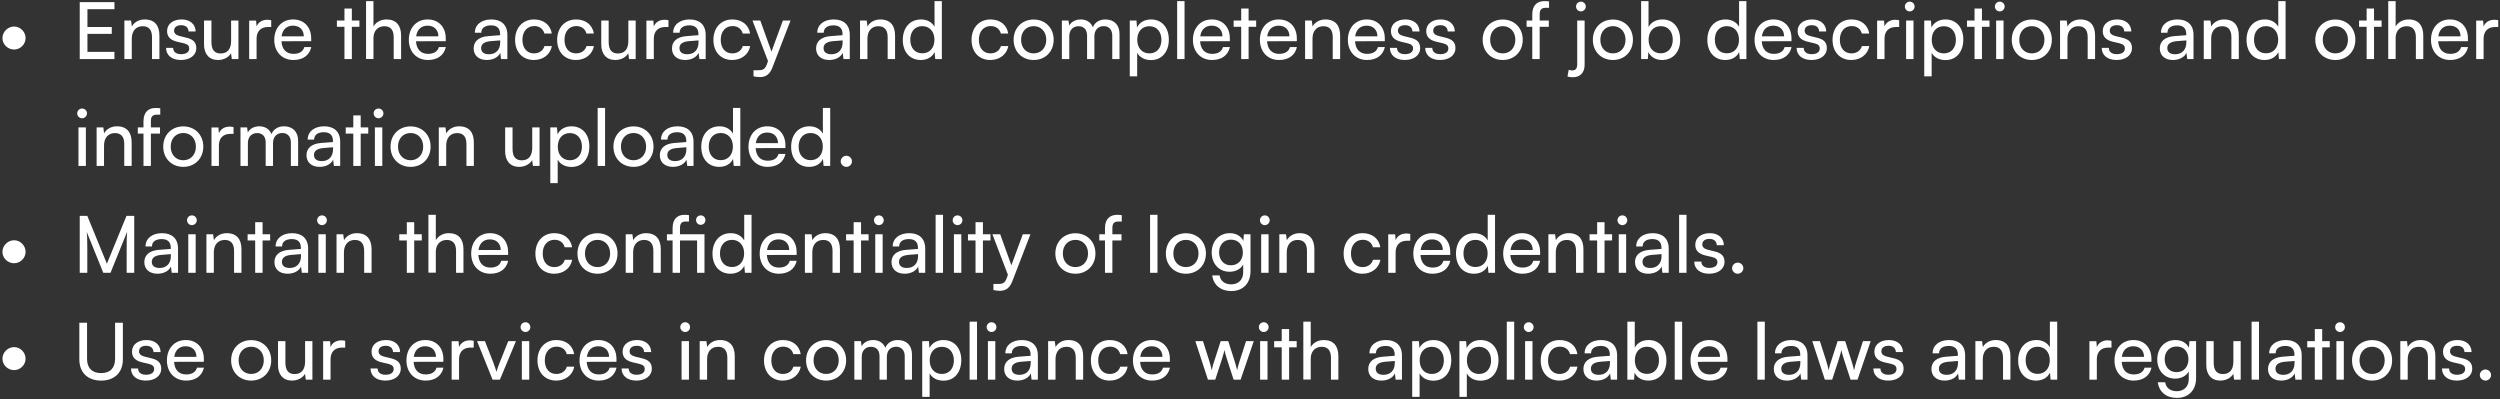 <svg width="889" height="142" viewBox="0 0 889 142" fill="none" xmlns="http://www.w3.org/2000/svg">
<rect x="0" y="0" width="889" height="142" fill="#333333" stroke="none"/>
<path d="M5.01 17.612C2.77 17.612 0.866 15.764 0.866 13.552C0.866 11.34 2.77 9.436 5.01 9.436C7.25 9.436 9.098 11.34 9.098 13.552C9.098 15.764 7.222 17.612 5.01 17.612ZM40.7 21H28.352V0.756H40.7V3.276H31.096V9.604H39.748V12.04H31.096V18.452H40.7V21ZM46.86 21H44.228V7.308H46.608L46.888 9.408C47.756 7.84 49.492 6.916 51.424 6.916C55.036 6.916 56.688 9.128 56.688 12.628V21H54.056V13.216C54.056 10.444 52.768 9.324 50.752 9.324C48.288 9.324 46.86 11.088 46.86 13.748V21ZM59.05 17.024H61.57C61.57 18.424 62.634 19.264 64.37 19.264C66.218 19.264 67.282 18.508 67.282 17.248C67.282 16.324 66.834 15.764 65.406 15.4L62.998 14.84C60.562 14.252 59.414 13.048 59.414 11.032C59.414 8.512 61.542 6.916 64.566 6.916C67.562 6.916 69.522 8.596 69.578 11.2H67.058C67.002 9.828 66.078 8.96 64.482 8.96C62.83 8.96 61.906 9.688 61.906 10.948C61.906 11.872 62.578 12.488 63.922 12.824L66.33 13.412C68.654 13.972 69.802 15.036 69.802 17.08C69.802 19.684 67.562 21.336 64.314 21.336C61.094 21.336 59.05 19.628 59.05 17.024ZM82.184 7.308H84.788V21H82.436L82.156 18.928C81.372 20.356 79.552 21.336 77.536 21.336C74.344 21.336 72.552 19.18 72.552 15.82V7.308H75.184V14.952C75.184 17.892 76.444 19.012 78.46 19.012C80.868 19.012 82.184 17.472 82.184 14.532V7.308ZM96.447 7.196V9.604H95.271C92.779 9.604 91.239 11.116 91.239 13.748V21H88.607V7.336H91.071L91.239 9.408C91.799 7.98 93.171 7.028 95.047 7.028C95.523 7.028 95.915 7.084 96.447 7.196ZM104.332 21.336C100.3 21.336 97.528 18.424 97.528 14.168C97.528 9.884 100.244 6.916 104.22 6.916C108.112 6.916 110.66 9.604 110.66 13.664V14.644L100.076 14.672C100.272 17.556 101.784 19.152 104.388 19.152C106.432 19.152 107.776 18.312 108.224 16.744H110.688C110.016 19.684 107.72 21.336 104.332 21.336ZM104.22 9.128C101.924 9.128 100.468 10.5 100.132 12.908H108.028C108.028 10.64 106.544 9.128 104.22 9.128ZM125.12 21H122.488V9.52H119.8V7.308H122.488V3.024H125.12V7.308H127.808V9.52H125.12V21ZM132.802 20.972H130.17V0.392H132.802V9.408C133.67 7.924 135.322 6.916 137.45 6.916C140.95 6.916 142.63 9.128 142.63 12.628V21H139.998V13.216C139.998 10.444 138.682 9.324 136.722 9.324C134.174 9.324 132.802 11.172 132.802 13.524V20.972ZM152.183 21.336C148.151 21.336 145.379 18.424 145.379 14.168C145.379 9.884 148.095 6.916 152.071 6.916C155.963 6.916 158.511 9.604 158.511 13.664V14.644L147.927 14.672C148.123 17.556 149.635 19.152 152.239 19.152C154.283 19.152 155.627 18.312 156.075 16.744H158.539C157.867 19.684 155.571 21.336 152.183 21.336ZM152.071 9.128C149.775 9.128 148.319 10.5 147.983 12.908H155.879C155.879 10.64 154.395 9.128 152.071 9.128ZM173.111 21.336C170.171 21.336 168.435 19.684 168.435 17.192C168.435 14.672 170.311 13.104 173.531 12.852L177.843 12.516V12.124C177.843 9.828 176.471 9.016 174.623 9.016C172.411 9.016 171.151 9.996 171.151 11.648H168.855C168.855 8.792 171.207 6.916 174.735 6.916C178.123 6.916 180.419 8.708 180.419 12.404V21H178.179L177.899 18.788C177.199 20.356 175.323 21.336 173.111 21.336ZM173.867 19.292C176.359 19.292 177.871 17.668 177.871 15.092V14.364L174.371 14.644C172.047 14.868 171.095 15.764 171.095 17.108C171.095 18.564 172.159 19.292 173.867 19.292ZM183.168 14.168C183.168 9.884 185.884 6.916 189.888 6.916C193.332 6.916 195.74 8.876 196.216 11.928H193.584C193.136 10.192 191.736 9.268 189.972 9.268C187.48 9.268 185.772 11.172 185.772 14.14C185.772 17.08 187.368 18.984 189.86 18.984C191.736 18.984 193.136 18.004 193.612 16.38H196.244C195.712 19.348 193.164 21.336 189.86 21.336C185.828 21.336 183.168 18.48 183.168 14.168ZM198.125 14.168C198.125 9.884 200.841 6.916 204.845 6.916C208.289 6.916 210.697 8.876 211.173 11.928H208.541C208.093 10.192 206.693 9.268 204.929 9.268C202.437 9.268 200.729 11.172 200.729 14.14C200.729 17.08 202.325 18.984 204.817 18.984C206.693 18.984 208.093 18.004 208.569 16.38H211.201C210.669 19.348 208.121 21.336 204.817 21.336C200.785 21.336 198.125 18.48 198.125 14.168ZM223.442 7.308H226.046V21H223.694L223.414 18.928C222.63 20.356 220.81 21.336 218.794 21.336C215.602 21.336 213.81 19.18 213.81 15.82V7.308H216.442V14.952C216.442 17.892 217.702 19.012 219.718 19.012C222.126 19.012 223.442 17.472 223.442 14.532V7.308ZM237.705 7.196V9.604H236.529C234.037 9.604 232.497 11.116 232.497 13.748V21H229.865V7.336H232.329L232.497 9.408C233.057 7.98 234.429 7.028 236.305 7.028C236.781 7.028 237.173 7.084 237.705 7.196ZM243.631 21.336C240.691 21.336 238.955 19.684 238.955 17.192C238.955 14.672 240.831 13.104 244.051 12.852L248.363 12.516V12.124C248.363 9.828 246.991 9.016 245.143 9.016C242.931 9.016 241.671 9.996 241.671 11.648H239.375C239.375 8.792 241.727 6.916 245.255 6.916C248.643 6.916 250.939 8.708 250.939 12.404V21H248.699L248.419 18.788C247.719 20.356 245.843 21.336 243.631 21.336ZM244.387 19.292C246.879 19.292 248.391 17.668 248.391 15.092V14.364L244.891 14.644C242.567 14.868 241.615 15.764 241.615 17.108C241.615 18.564 242.679 19.292 244.387 19.292ZM253.688 14.168C253.688 9.884 256.404 6.916 260.408 6.916C263.852 6.916 266.26 8.876 266.736 11.928H264.104C263.656 10.192 262.256 9.268 260.492 9.268C258 9.268 256.292 11.172 256.292 14.14C256.292 17.08 257.888 18.984 260.38 18.984C262.256 18.984 263.656 18.004 264.132 16.38H266.764C266.232 19.348 263.684 21.336 260.38 21.336C256.348 21.336 253.688 18.48 253.688 14.168ZM267.951 27.132V24.976H269.715C270.975 24.976 271.983 24.78 272.627 23.044L273.103 21.728L267.587 7.308H270.359L274.335 18.34L278.395 7.308H281.111L274.643 24.08C273.719 26.432 272.347 27.412 270.247 27.412C269.379 27.412 268.651 27.3 267.951 27.132ZM294.873 21.336C291.933 21.336 290.197 19.684 290.197 17.192C290.197 14.672 292.073 13.104 295.293 12.852L299.605 12.516V12.124C299.605 9.828 298.233 9.016 296.385 9.016C294.173 9.016 292.913 9.996 292.913 11.648H290.617C290.617 8.792 292.969 6.916 296.497 6.916C299.885 6.916 302.181 8.708 302.181 12.404V21H299.941L299.661 18.788C298.961 20.356 297.085 21.336 294.873 21.336ZM295.629 19.292C298.121 19.292 299.633 17.668 299.633 15.092V14.364L296.133 14.644C293.809 14.868 292.857 15.764 292.857 17.108C292.857 18.564 293.921 19.292 295.629 19.292ZM308.458 21H305.826V7.308H308.206L308.486 9.408C309.354 7.84 311.09 6.916 313.022 6.916C316.634 6.916 318.286 9.128 318.286 12.628V21H315.654V13.216C315.654 10.444 314.366 9.324 312.35 9.324C309.886 9.324 308.458 11.088 308.458 13.748V21ZM327.419 21.336C323.443 21.336 321.035 18.368 321.035 14.196C321.035 9.996 323.471 6.916 327.531 6.916C329.631 6.916 331.395 7.84 332.319 9.52V0.392H334.923V21H332.571L332.347 18.508C331.451 20.384 329.603 21.336 327.419 21.336ZM327.951 18.956C330.639 18.956 332.291 16.968 332.291 14.112C332.291 11.312 330.639 9.296 327.951 9.296C325.263 9.296 323.695 11.312 323.695 14.112C323.695 16.94 325.263 18.956 327.951 18.956ZM345.481 14.168C345.481 9.884 348.197 6.916 352.201 6.916C355.645 6.916 358.053 8.876 358.529 11.928H355.897C355.449 10.192 354.049 9.268 352.285 9.268C349.793 9.268 348.085 11.172 348.085 14.14C348.085 17.08 349.681 18.984 352.173 18.984C354.049 18.984 355.449 18.004 355.925 16.38H358.557C358.025 19.348 355.477 21.336 352.173 21.336C348.141 21.336 345.481 18.48 345.481 14.168ZM360.438 14.14C360.438 9.912 363.462 6.944 367.578 6.944C371.666 6.944 374.69 9.912 374.69 14.14C374.69 18.368 371.666 21.336 367.578 21.336C363.462 21.336 360.438 18.368 360.438 14.14ZM363.098 14.14C363.098 16.996 364.918 18.984 367.578 18.984C370.21 18.984 372.058 16.996 372.058 14.14C372.058 11.284 370.21 9.296 367.578 9.296C364.918 9.296 363.098 11.284 363.098 14.14ZM380.235 21H377.603V7.308H379.955L380.207 9.1C380.907 7.812 382.363 6.916 384.295 6.916C386.423 6.916 387.935 7.98 388.635 9.688C389.279 7.98 390.931 6.916 393.059 6.916C396.195 6.916 398.099 8.876 398.099 12.04V21H395.523V12.684C395.523 10.528 394.319 9.296 392.471 9.296C390.483 9.296 389.167 10.696 389.167 12.88V21H386.563V12.656C386.563 10.5 385.387 9.324 383.539 9.324C381.551 9.324 380.235 10.696 380.235 12.88V21ZM401.748 27.132V7.308H404.128L404.324 9.772C405.248 7.896 407.096 6.916 409.28 6.916C413.2 6.916 415.636 9.856 415.636 14.056C415.636 18.228 413.34 21.364 409.28 21.364C407.096 21.364 405.276 20.44 404.38 18.76V27.132H401.748ZM404.408 14.168C404.408 16.968 406.032 18.984 408.72 18.984C411.408 18.984 413.004 16.968 413.004 14.168C413.004 11.34 411.408 9.324 408.72 9.324C406.032 9.324 404.408 11.312 404.408 14.168ZM421.225 21H418.593V0.392H421.225V21ZM431.007 21.336C426.975 21.336 424.203 18.424 424.203 14.168C424.203 9.884 426.919 6.916 430.895 6.916C434.787 6.916 437.335 9.604 437.335 13.664V14.644L426.751 14.672C426.947 17.556 428.459 19.152 431.063 19.152C433.107 19.152 434.451 18.312 434.899 16.744H437.363C436.691 19.684 434.395 21.336 431.007 21.336ZM430.895 9.128C428.599 9.128 427.143 10.5 426.807 12.908H434.703C434.703 10.64 433.219 9.128 430.895 9.128ZM444.002 21H441.37V9.52H438.682V7.308H441.37V3.024H444.002V7.308H446.69V9.52H444.002V21ZM454.824 21.336C450.792 21.336 448.02 18.424 448.02 14.168C448.02 9.884 450.736 6.916 454.712 6.916C458.604 6.916 461.152 9.604 461.152 13.664V14.644L450.568 14.672C450.764 17.556 452.276 19.152 454.88 19.152C456.924 19.152 458.268 18.312 458.716 16.744H461.18C460.508 19.684 458.212 21.336 454.824 21.336ZM454.712 9.128C452.416 9.128 450.96 10.5 450.624 12.908H458.52C458.52 10.64 457.036 9.128 454.712 9.128ZM466.724 21H464.092V7.308H466.472L466.752 9.408C467.62 7.84 469.356 6.916 471.288 6.916C474.9 6.916 476.552 9.128 476.552 12.628V21H473.92V13.216C473.92 10.444 472.632 9.324 470.616 9.324C468.152 9.324 466.724 11.088 466.724 13.748V21ZM486.105 21.336C482.073 21.336 479.301 18.424 479.301 14.168C479.301 9.884 482.017 6.916 485.993 6.916C489.885 6.916 492.433 9.604 492.433 13.664V14.644L481.849 14.672C482.045 17.556 483.557 19.152 486.161 19.152C488.205 19.152 489.549 18.312 489.997 16.744H492.461C491.789 19.684 489.493 21.336 486.105 21.336ZM485.993 9.128C483.697 9.128 482.241 10.5 481.905 12.908H489.801C489.801 10.64 488.317 9.128 485.993 9.128ZM494.253 17.024H496.773C496.773 18.424 497.837 19.264 499.573 19.264C501.421 19.264 502.485 18.508 502.485 17.248C502.485 16.324 502.037 15.764 500.609 15.4L498.201 14.84C495.765 14.252 494.617 13.048 494.617 11.032C494.617 8.512 496.745 6.916 499.769 6.916C502.765 6.916 504.725 8.596 504.781 11.2H502.261C502.205 9.828 501.281 8.96 499.685 8.96C498.033 8.96 497.109 9.688 497.109 10.948C497.109 11.872 497.781 12.488 499.125 12.824L501.533 13.412C503.857 13.972 505.005 15.036 505.005 17.08C505.005 19.684 502.765 21.336 499.517 21.336C496.297 21.336 494.253 19.628 494.253 17.024ZM506.804 17.024H509.324C509.324 18.424 510.388 19.264 512.124 19.264C513.972 19.264 515.036 18.508 515.036 17.248C515.036 16.324 514.588 15.764 513.16 15.4L510.752 14.84C508.316 14.252 507.168 13.048 507.168 11.032C507.168 8.512 509.296 6.916 512.32 6.916C515.316 6.916 517.276 8.596 517.332 11.2H514.812C514.756 9.828 513.832 8.96 512.236 8.96C510.584 8.96 509.66 9.688 509.66 10.948C509.66 11.872 510.332 12.488 511.676 12.824L514.084 13.412C516.408 13.972 517.556 15.036 517.556 17.08C517.556 19.684 515.316 21.336 512.068 21.336C508.848 21.336 506.804 19.628 506.804 17.024ZM527.235 14.14C527.235 9.912 530.259 6.944 534.375 6.944C538.463 6.944 541.487 9.912 541.487 14.14C541.487 18.368 538.463 21.336 534.375 21.336C530.259 21.336 527.235 18.368 527.235 14.14ZM529.895 14.14C529.895 16.996 531.715 18.984 534.375 18.984C537.007 18.984 538.855 16.996 538.855 14.14C538.855 11.284 537.007 9.296 534.375 9.296C531.715 9.296 529.895 11.284 529.895 14.14ZM542.862 7.308H544.878V5.124C544.878 1.764 546.726 0.392 549.218 0.392C549.722 0.392 550.31 0.42 550.842 0.504V2.772H549.666C547.958 2.772 547.51 3.64 547.51 5.124V7.308H550.758V9.52H547.51V21H544.878V9.52H542.862V7.308ZM562.177 4.06C561.197 4.06 560.441 3.276 560.441 2.324C560.441 1.344 561.197 0.588 562.177 0.588C563.101 0.588 563.913 1.344 563.913 2.324C563.913 3.276 563.101 4.06 562.177 4.06ZM557.389 27.216L557.837 24.836C558.369 24.976 558.677 25.032 559.097 25.032C560.357 25.032 560.861 24.304 560.861 22.764V7.308H563.493V23.016C563.493 25.76 561.981 27.468 559.321 27.468C558.621 27.468 558.173 27.44 557.389 27.216ZM566.418 14.14C566.418 9.912 569.442 6.944 573.558 6.944C577.646 6.944 580.67 9.912 580.67 14.14C580.67 18.368 577.646 21.336 573.558 21.336C569.442 21.336 566.418 18.368 566.418 14.14ZM569.078 14.14C569.078 16.996 570.898 18.984 573.558 18.984C576.19 18.984 578.038 16.996 578.038 14.14C578.038 11.284 576.19 9.296 573.558 9.296C570.898 9.296 569.078 11.284 569.078 14.14ZM585.964 21H583.584V0.392H586.216V9.66C587.112 7.868 588.96 6.916 591.2 6.916C595.12 6.916 597.472 9.996 597.472 14.224C597.472 18.368 595.008 21.336 591.032 21.336C588.876 21.336 587.056 20.384 586.16 18.508L585.964 21ZM586.244 14.112C586.244 16.968 587.868 18.956 590.556 18.956C593.244 18.956 594.84 16.94 594.84 14.112C594.84 11.312 593.244 9.296 590.556 9.296C587.868 9.296 586.244 11.312 586.244 14.112ZM613.517 21.336C609.541 21.336 607.133 18.368 607.133 14.196C607.133 9.996 609.569 6.916 613.629 6.916C615.729 6.916 617.493 7.84 618.417 9.52V0.392H621.021V21H618.669L618.445 18.508C617.549 20.384 615.701 21.336 613.517 21.336ZM614.049 18.956C616.737 18.956 618.389 16.968 618.389 14.112C618.389 11.312 616.737 9.296 614.049 9.296C611.361 9.296 609.793 11.312 609.793 14.112C609.793 16.94 611.361 18.956 614.049 18.956ZM630.726 21.336C626.694 21.336 623.922 18.424 623.922 14.168C623.922 9.884 626.638 6.916 630.614 6.916C634.506 6.916 637.054 9.604 637.054 13.664V14.644L626.47 14.672C626.666 17.556 628.178 19.152 630.782 19.152C632.826 19.152 634.17 18.312 634.618 16.744H637.082C636.41 19.684 634.114 21.336 630.726 21.336ZM630.614 9.128C628.318 9.128 626.862 10.5 626.526 12.908H634.422C634.422 10.64 632.938 9.128 630.614 9.128ZM638.874 17.024H641.394C641.394 18.424 642.458 19.264 644.194 19.264C646.042 19.264 647.106 18.508 647.106 17.248C647.106 16.324 646.658 15.764 645.23 15.4L642.822 14.84C640.386 14.252 639.238 13.048 639.238 11.032C639.238 8.512 641.366 6.916 644.39 6.916C647.386 6.916 649.346 8.596 649.402 11.2H646.882C646.826 9.828 645.902 8.96 644.306 8.96C642.654 8.96 641.73 9.688 641.73 10.948C641.73 11.872 642.402 12.488 643.746 12.824L646.154 13.412C648.478 13.972 649.626 15.036 649.626 17.08C649.626 19.684 647.386 21.336 644.138 21.336C640.918 21.336 638.874 19.628 638.874 17.024ZM651.649 14.168C651.649 9.884 654.365 6.916 658.369 6.916C661.813 6.916 664.221 8.876 664.697 11.928H662.065C661.617 10.192 660.217 9.268 658.453 9.268C655.961 9.268 654.253 11.172 654.253 14.14C654.253 17.08 655.849 18.984 658.341 18.984C660.217 18.984 661.617 18.004 662.093 16.38H664.725C664.193 19.348 661.645 21.336 658.341 21.336C654.309 21.336 651.649 18.48 651.649 14.168ZM675.342 7.196V9.604H674.166C671.674 9.604 670.134 11.116 670.134 13.748V21H667.502V7.336H669.966L670.134 9.408C670.694 7.98 672.066 7.028 673.942 7.028C674.418 7.028 674.81 7.084 675.342 7.196ZM679.098 4.06C678.146 4.06 677.362 3.276 677.362 2.324C677.362 1.344 678.146 0.588 679.098 0.588C680.05 0.588 680.834 1.344 680.834 2.324C680.834 3.276 680.05 4.06 679.098 4.06ZM677.81 21V7.308H680.442V21H677.81ZM684.263 27.132V7.308H686.643L686.839 9.772C687.763 7.896 689.611 6.916 691.795 6.916C695.715 6.916 698.151 9.856 698.151 14.056C698.151 18.228 695.855 21.364 691.795 21.364C689.611 21.364 687.791 20.44 686.895 18.76V27.132H684.263ZM686.923 14.168C686.923 16.968 688.547 18.984 691.235 18.984C693.923 18.984 695.519 16.968 695.519 14.168C695.519 11.34 693.923 9.324 691.235 9.324C688.547 9.324 686.923 11.312 686.923 14.168ZM704.78 21H702.148V9.52H699.46V7.308H702.148V3.024H704.78V7.308H707.468V9.52H704.78V21ZM711.118 4.06C710.166 4.06 709.382 3.276 709.382 2.324C709.382 1.344 710.166 0.588 711.118 0.588C712.07 0.588 712.854 1.344 712.854 2.324C712.854 3.276 712.07 4.06 711.118 4.06ZM709.83 21V7.308H712.462V21H709.83ZM715.387 14.14C715.387 9.912 718.411 6.944 722.527 6.944C726.615 6.944 729.639 9.912 729.639 14.14C729.639 18.368 726.615 21.336 722.527 21.336C718.411 21.336 715.387 18.368 715.387 14.14ZM718.047 14.14C718.047 16.996 719.867 18.984 722.527 18.984C725.159 18.984 727.007 16.996 727.007 14.14C727.007 11.284 725.159 9.296 722.527 9.296C719.867 9.296 718.047 11.284 718.047 14.14ZM735.184 21H732.552V7.308H734.932L735.212 9.408C736.08 7.84 737.816 6.916 739.748 6.916C743.36 6.916 745.012 9.128 745.012 12.628V21H742.38V13.216C742.38 10.444 741.092 9.324 739.076 9.324C736.612 9.324 735.184 11.088 735.184 13.748V21ZM747.374 17.024H749.894C749.894 18.424 750.958 19.264 752.694 19.264C754.542 19.264 755.606 18.508 755.606 17.248C755.606 16.324 755.158 15.764 753.73 15.4L751.322 14.84C748.886 14.252 747.738 13.048 747.738 11.032C747.738 8.512 749.866 6.916 752.89 6.916C755.886 6.916 757.846 8.596 757.902 11.2H755.382C755.326 9.828 754.402 8.96 752.806 8.96C751.154 8.96 750.23 9.688 750.23 10.948C750.23 11.872 750.902 12.488 752.246 12.824L754.654 13.412C756.978 13.972 758.126 15.036 758.126 17.08C758.126 19.684 755.886 21.336 752.638 21.336C749.418 21.336 747.374 19.628 747.374 17.024ZM772.705 21.336C769.765 21.336 768.029 19.684 768.029 17.192C768.029 14.672 769.905 13.104 773.125 12.852L777.437 12.516V12.124C777.437 9.828 776.065 9.016 774.217 9.016C772.005 9.016 770.745 9.996 770.745 11.648H768.449C768.449 8.792 770.801 6.916 774.329 6.916C777.717 6.916 780.013 8.708 780.013 12.404V21H777.773L777.493 18.788C776.793 20.356 774.917 21.336 772.705 21.336ZM773.461 19.292C775.953 19.292 777.465 17.668 777.465 15.092V14.364L773.965 14.644C771.641 14.868 770.689 15.764 770.689 17.108C770.689 18.564 771.753 19.292 773.461 19.292ZM786.29 21H783.658V7.308H786.038L786.318 9.408C787.186 7.84 788.922 6.916 790.854 6.916C794.466 6.916 796.118 9.128 796.118 12.628V21H793.486V13.216C793.486 10.444 792.198 9.324 790.182 9.324C787.718 9.324 786.29 11.088 786.29 13.748V21ZM805.251 21.336C801.275 21.336 798.867 18.368 798.867 14.196C798.867 9.996 801.303 6.916 805.363 6.916C807.463 6.916 809.227 7.84 810.151 9.52V0.392H812.755V21H810.403L810.179 18.508C809.283 20.384 807.435 21.336 805.251 21.336ZM805.783 18.956C808.471 18.956 810.123 16.968 810.123 14.112C810.123 11.312 808.471 9.296 805.783 9.296C803.095 9.296 801.527 11.312 801.527 14.112C801.527 16.94 803.095 18.956 805.783 18.956ZM823.313 14.14C823.313 9.912 826.337 6.944 830.453 6.944C834.541 6.944 837.565 9.912 837.565 14.14C837.565 18.368 834.541 21.336 830.453 21.336C826.337 21.336 823.313 18.368 823.313 14.14ZM825.973 14.14C825.973 16.996 827.793 18.984 830.453 18.984C833.085 18.984 834.933 16.996 834.933 14.14C834.933 11.284 833.085 9.296 830.453 9.296C827.793 9.296 825.973 11.284 825.973 14.14ZM844.206 21H841.574V9.52H838.886V7.308H841.574V3.024H844.206V7.308H846.894V9.52H844.206V21ZM851.888 20.972H849.256V0.392H851.888V9.408C852.756 7.924 854.408 6.916 856.536 6.916C860.036 6.916 861.716 9.128 861.716 12.628V21H859.084V13.216C859.084 10.444 857.768 9.324 855.808 9.324C853.26 9.324 851.888 11.172 851.888 13.524V20.972ZM871.269 21.336C867.237 21.336 864.465 18.424 864.465 14.168C864.465 9.884 867.181 6.916 871.157 6.916C875.049 6.916 877.597 9.604 877.597 13.664V14.644L867.013 14.672C867.209 17.556 868.721 19.152 871.325 19.152C873.369 19.152 874.713 18.312 875.161 16.744H877.625C876.953 19.684 874.657 21.336 871.269 21.336ZM871.157 9.128C868.861 9.128 867.405 10.5 867.069 12.908H874.965C874.965 10.64 873.481 9.128 871.157 9.128ZM888.377 7.196V9.604H887.201C884.709 9.604 883.169 11.116 883.169 13.748V21H880.537V7.336H883.001L883.169 9.408C883.729 7.98 885.101 7.028 886.977 7.028C887.453 7.028 887.845 7.084 888.377 7.196ZM29.192 42.06C28.24 42.06 27.456 41.276 27.456 40.324C27.456 39.344 28.24 38.588 29.192 38.588C30.144 38.588 30.928 39.344 30.928 40.324C30.928 41.276 30.144 42.06 29.192 42.06ZM27.904 59V45.308H30.536V59H27.904ZM36.989 59H34.357V45.308H36.737L37.017 47.408C37.885 45.84 39.621 44.916 41.553 44.916C45.165 44.916 46.817 47.128 46.817 50.628V59H44.185V51.216C44.185 48.444 42.897 47.324 40.881 47.324C38.417 47.324 36.989 49.088 36.989 51.748V59ZM49.007 45.308H51.023V43.124C51.023 39.764 52.871 38.392 55.363 38.392C55.867 38.392 56.455 38.42 56.987 38.504V40.772H55.811C54.103 40.772 53.655 41.64 53.655 43.124V45.308H56.903V47.52H53.655V59H51.023V47.52H49.007V45.308ZM58.043 52.14C58.043 47.912 61.067 44.944 65.183 44.944C69.271 44.944 72.295 47.912 72.295 52.14C72.295 56.368 69.271 59.336 65.183 59.336C61.067 59.336 58.043 56.368 58.043 52.14ZM60.703 52.14C60.703 54.996 62.523 56.984 65.183 56.984C67.815 56.984 69.663 54.996 69.663 52.14C69.663 49.284 67.815 47.296 65.183 47.296C62.523 47.296 60.703 49.284 60.703 52.14ZM83.049 45.196V47.604H81.873C79.381 47.604 77.841 49.116 77.841 51.748V59H75.209V45.336H77.673L77.841 47.408C78.401 45.98 79.773 45.028 81.649 45.028C82.125 45.028 82.517 45.084 83.049 45.196ZM88.149 59H85.517V45.308H87.869L88.121 47.1C88.821 45.812 90.277 44.916 92.209 44.916C94.337 44.916 95.849 45.98 96.549 47.688C97.193 45.98 98.845 44.916 100.973 44.916C104.109 44.916 106.013 46.876 106.013 50.04V59H103.437V50.684C103.437 48.528 102.233 47.296 100.385 47.296C98.397 47.296 97.081 48.696 97.081 50.88V59H94.477V50.656C94.477 48.5 93.301 47.324 91.453 47.324C89.465 47.324 88.149 48.696 88.149 50.88V59ZM113.666 59.336C110.726 59.336 108.99 57.684 108.99 55.192C108.99 52.672 110.866 51.104 114.086 50.852L118.398 50.516V50.124C118.398 47.828 117.026 47.016 115.178 47.016C112.966 47.016 111.706 47.996 111.706 49.648H109.41C109.41 46.792 111.762 44.916 115.29 44.916C118.678 44.916 120.974 46.708 120.974 50.404V59H118.734L118.454 56.788C117.754 58.356 115.878 59.336 113.666 59.336ZM114.422 57.292C116.914 57.292 118.426 55.668 118.426 53.092V52.364L114.926 52.644C112.602 52.868 111.65 53.764 111.65 55.108C111.65 56.564 112.714 57.292 114.422 57.292ZM128.264 59H125.632V47.52H122.944V45.308H125.632V41.024H128.264V45.308H130.952V47.52H128.264V59ZM134.602 42.06C133.65 42.06 132.866 41.276 132.866 40.324C132.866 39.344 133.65 38.588 134.602 38.588C135.554 38.588 136.338 39.344 136.338 40.324C136.338 41.276 135.554 42.06 134.602 42.06ZM133.314 59V45.308H135.946V59H133.314ZM138.871 52.14C138.871 47.912 141.895 44.944 146.011 44.944C150.099 44.944 153.123 47.912 153.123 52.14C153.123 56.368 150.099 59.336 146.011 59.336C141.895 59.336 138.871 56.368 138.871 52.14ZM141.531 52.14C141.531 54.996 143.351 56.984 146.011 56.984C148.643 56.984 150.491 54.996 150.491 52.14C150.491 49.284 148.643 47.296 146.011 47.296C143.351 47.296 141.531 49.284 141.531 52.14ZM158.669 59H156.037V45.308H158.417L158.697 47.408C159.565 45.84 161.301 44.916 163.233 44.916C166.845 44.916 168.497 47.128 168.497 50.628V59H165.865V51.216C165.865 48.444 164.577 47.324 162.561 47.324C160.097 47.324 158.669 49.088 158.669 51.748V59ZM189.263 45.308H191.867V59H189.515L189.235 56.928C188.451 58.356 186.631 59.336 184.615 59.336C181.423 59.336 179.631 57.18 179.631 53.82V45.308H182.263V52.952C182.263 55.892 183.523 57.012 185.539 57.012C187.947 57.012 189.263 55.472 189.263 52.532V45.308ZM195.685 65.132V45.308H198.065L198.261 47.772C199.185 45.896 201.033 44.916 203.217 44.916C207.137 44.916 209.573 47.856 209.573 52.056C209.573 56.228 207.277 59.364 203.217 59.364C201.033 59.364 199.213 58.44 198.317 56.76V65.132H195.685ZM198.345 52.168C198.345 54.968 199.969 56.984 202.657 56.984C205.345 56.984 206.941 54.968 206.941 52.168C206.941 49.34 205.345 47.324 202.657 47.324C199.969 47.324 198.345 49.312 198.345 52.168ZM215.162 59H212.53V38.392H215.162V59ZM218.141 52.14C218.141 47.912 221.165 44.944 225.281 44.944C229.369 44.944 232.393 47.912 232.393 52.14C232.393 56.368 229.369 59.336 225.281 59.336C221.165 59.336 218.141 56.368 218.141 52.14ZM220.801 52.14C220.801 54.996 222.621 56.984 225.281 56.984C227.913 56.984 229.761 54.996 229.761 52.14C229.761 49.284 227.913 47.296 225.281 47.296C222.621 47.296 220.801 49.284 220.801 52.14ZM239.31 59.336C236.37 59.336 234.634 57.684 234.634 55.192C234.634 52.672 236.51 51.104 239.73 50.852L244.042 50.516V50.124C244.042 47.828 242.67 47.016 240.822 47.016C238.61 47.016 237.35 47.996 237.35 49.648H235.054C235.054 46.792 237.406 44.916 240.934 44.916C244.322 44.916 246.618 46.708 246.618 50.404V59H244.378L244.098 56.788C243.398 58.356 241.522 59.336 239.31 59.336ZM240.066 57.292C242.558 57.292 244.07 55.668 244.07 53.092V52.364L240.57 52.644C238.246 52.868 237.294 53.764 237.294 55.108C237.294 56.564 238.358 57.292 240.066 57.292ZM255.751 59.336C251.775 59.336 249.367 56.368 249.367 52.196C249.367 47.996 251.803 44.916 255.863 44.916C257.963 44.916 259.727 45.84 260.651 47.52V38.392H263.255V59H260.903L260.679 56.508C259.783 58.384 257.935 59.336 255.751 59.336ZM256.283 56.956C258.971 56.956 260.623 54.968 260.623 52.112C260.623 49.312 258.971 47.296 256.283 47.296C253.595 47.296 252.027 49.312 252.027 52.112C252.027 54.94 253.595 56.956 256.283 56.956ZM272.96 59.336C268.928 59.336 266.156 56.424 266.156 52.168C266.156 47.884 268.872 44.916 272.848 44.916C276.74 44.916 279.288 47.604 279.288 51.664V52.644L268.704 52.672C268.9 55.556 270.412 57.152 273.016 57.152C275.06 57.152 276.404 56.312 276.852 54.744H279.316C278.644 57.684 276.348 59.336 272.96 59.336ZM272.848 47.128C270.552 47.128 269.096 48.5 268.76 50.908H276.656C276.656 48.64 275.172 47.128 272.848 47.128ZM287.716 59.336C283.74 59.336 281.332 56.368 281.332 52.196C281.332 47.996 283.768 44.916 287.828 44.916C289.928 44.916 291.692 45.84 292.616 47.52V38.392H295.22V59H292.868L292.644 56.508C291.748 58.384 289.9 59.336 287.716 59.336ZM288.248 56.956C290.936 56.956 292.588 54.968 292.588 52.112C292.588 49.312 290.936 47.296 288.248 47.296C285.56 47.296 283.992 49.312 283.992 52.112C283.992 54.94 285.56 56.956 288.248 56.956ZM300.977 59.336C299.885 59.336 298.961 58.44 298.961 57.376C298.961 56.284 299.885 55.388 300.977 55.388C302.041 55.388 302.965 56.284 302.965 57.376C302.965 58.44 302.041 59.336 300.977 59.336ZM5.01 93.612C2.77 93.612 0.866 91.764 0.866 89.552C0.866 87.34 2.77 85.436 5.01 85.436C7.25 85.436 9.098 87.34 9.098 89.552C9.098 91.764 7.222 93.612 5.01 93.612ZM31.04 97H28.352V76.756H31.04L38.012 93.78L44.984 76.756H47.728V97H45.04V88.992C45.04 85.212 45.068 83.84 45.208 82.412L39.3 97H36.724L30.844 82.468C30.984 83.448 31.04 85.52 31.04 88.348V97ZM55.998 97.336C53.058 97.336 51.322 95.684 51.322 93.192C51.322 90.672 53.198 89.104 56.418 88.852L60.73 88.516V88.124C60.73 85.828 59.358 85.016 57.51 85.016C55.298 85.016 54.038 85.996 54.038 87.648H51.742C51.742 84.792 54.094 82.916 57.622 82.916C61.01 82.916 63.306 84.708 63.306 88.404V97H61.066L60.786 94.788C60.086 96.356 58.21 97.336 55.998 97.336ZM56.754 95.292C59.246 95.292 60.758 93.668 60.758 91.092V90.364L57.258 90.644C54.934 90.868 53.982 91.764 53.982 93.108C53.982 94.564 55.046 95.292 56.754 95.292ZM68.239 80.06C67.287 80.06 66.503 79.276 66.503 78.324C66.503 77.344 67.287 76.588 68.239 76.588C69.191 76.588 69.975 77.344 69.975 78.324C69.975 79.276 69.191 80.06 68.239 80.06ZM66.951 97V83.308H69.583V97H66.951ZM76.036 97H73.404V83.308H75.784L76.064 85.408C76.932 83.84 78.668 82.916 80.6 82.916C84.212 82.916 85.864 85.128 85.864 88.628V97H83.232V89.216C83.232 86.444 81.944 85.324 79.928 85.324C77.464 85.324 76.036 87.088 76.036 89.748V97ZM93.374 97H90.742V85.52H88.053V83.308H90.742V79.024H93.374V83.308H96.061V85.52H93.374V97ZM102.263 97.336C99.323 97.336 97.588 95.684 97.588 93.192C97.588 90.672 99.463 89.104 102.683 88.852L106.995 88.516V88.124C106.995 85.828 105.623 85.016 103.775 85.016C101.563 85.016 100.303 85.996 100.303 87.648H98.007C98.007 84.792 100.359 82.916 103.887 82.916C107.275 82.916 109.571 84.708 109.571 88.404V97H107.331L107.051 94.788C106.351 96.356 104.475 97.336 102.263 97.336ZM103.019 95.292C105.511 95.292 107.023 93.668 107.023 91.092V90.364L103.523 90.644C101.199 90.868 100.247 91.764 100.247 93.108C100.247 94.564 101.311 95.292 103.019 95.292ZM114.505 80.06C113.553 80.06 112.769 79.276 112.769 78.324C112.769 77.344 113.553 76.588 114.505 76.588C115.457 76.588 116.241 77.344 116.241 78.324C116.241 79.276 115.457 80.06 114.505 80.06ZM113.217 97V83.308H115.849V97H113.217ZM122.302 97H119.67V83.308H122.05L122.33 85.408C123.198 83.84 124.934 82.916 126.866 82.916C130.478 82.916 132.13 85.128 132.13 88.628V97H129.498V89.216C129.498 86.444 128.21 85.324 126.194 85.324C123.73 85.324 122.302 87.088 122.302 89.748V97ZM147.295 97H144.663V85.52H141.975V83.308H144.663V79.024H147.295V83.308H149.983V85.52H147.295V97ZM154.977 96.972H152.345V76.392H154.977V85.408C155.845 83.924 157.497 82.916 159.625 82.916C163.125 82.916 164.805 85.128 164.805 88.628V97H162.173V89.216C162.173 86.444 160.857 85.324 158.897 85.324C156.349 85.324 154.977 87.172 154.977 89.524V96.972ZM174.359 97.336C170.327 97.336 167.555 94.424 167.555 90.168C167.555 85.884 170.271 82.916 174.247 82.916C178.139 82.916 180.687 85.604 180.687 89.664V90.644L170.103 90.672C170.299 93.556 171.811 95.152 174.415 95.152C176.459 95.152 177.803 94.312 178.251 92.744H180.715C180.043 95.684 177.747 97.336 174.359 97.336ZM174.247 85.128C171.951 85.128 170.495 86.5 170.159 88.908H178.055C178.055 86.64 176.571 85.128 174.247 85.128ZM190.387 90.168C190.387 85.884 193.103 82.916 197.107 82.916C200.551 82.916 202.959 84.876 203.435 87.928H200.803C200.355 86.192 198.955 85.268 197.191 85.268C194.699 85.268 192.991 87.172 192.991 90.14C192.991 93.08 194.587 94.984 197.079 94.984C198.955 94.984 200.355 94.004 200.831 92.38H203.463C202.931 95.348 200.383 97.336 197.079 97.336C193.047 97.336 190.387 94.48 190.387 90.168ZM205.344 90.14C205.344 85.912 208.368 82.944 212.484 82.944C216.572 82.944 219.596 85.912 219.596 90.14C219.596 94.368 216.572 97.336 212.484 97.336C208.368 97.336 205.344 94.368 205.344 90.14ZM208.004 90.14C208.004 92.996 209.824 94.984 212.484 94.984C215.116 94.984 216.964 92.996 216.964 90.14C216.964 87.284 215.116 85.296 212.484 85.296C209.824 85.296 208.004 87.284 208.004 90.14ZM225.141 97H222.509V83.308H224.889L225.169 85.408C226.037 83.84 227.773 82.916 229.705 82.916C233.317 82.916 234.969 85.128 234.969 88.628V97H232.337V89.216C232.337 86.444 231.049 85.324 229.033 85.324C226.569 85.324 225.141 87.088 225.141 89.748V97ZM247.883 97V85.52H241.807V97H239.175V85.52H237.159V83.308H239.175V81.124C239.175 77.764 240.995 76.392 243.375 76.392C243.879 76.392 244.495 76.42 244.999 76.504V78.772H243.823C242.227 78.772 241.807 79.64 241.807 81.124V83.308H250.515V97H247.883ZM249.199 79.948C248.247 79.948 247.519 79.22 247.519 78.268C247.519 77.316 248.247 76.588 249.199 76.588C250.123 76.588 250.851 77.316 250.851 78.268C250.851 79.22 250.123 79.948 249.199 79.948ZM259.744 97.336C255.768 97.336 253.36 94.368 253.36 90.196C253.36 85.996 255.796 82.916 259.856 82.916C261.956 82.916 263.72 83.84 264.644 85.52V76.392H267.248V97H264.896L264.672 94.508C263.776 96.384 261.928 97.336 259.744 97.336ZM260.276 94.956C262.964 94.956 264.616 92.968 264.616 90.112C264.616 87.312 262.964 85.296 260.276 85.296C257.588 85.296 256.02 87.312 256.02 90.112C256.02 92.94 257.588 94.956 260.276 94.956ZM276.953 97.336C272.921 97.336 270.149 94.424 270.149 90.168C270.149 85.884 272.865 82.916 276.841 82.916C280.733 82.916 283.281 85.604 283.281 89.664V90.644L272.697 90.672C272.893 93.556 274.405 95.152 277.009 95.152C279.053 95.152 280.397 94.312 280.845 92.744H283.309C282.637 95.684 280.341 97.336 276.953 97.336ZM276.841 85.128C274.545 85.128 273.089 86.5 272.753 88.908H280.649C280.649 86.64 279.165 85.128 276.841 85.128ZM288.852 97H286.22V83.308H288.6L288.88 85.408C289.748 83.84 291.484 82.916 293.416 82.916C297.028 82.916 298.68 85.128 298.68 88.628V97H296.048V89.216C296.048 86.444 294.76 85.324 292.744 85.324C290.28 85.324 288.852 87.088 288.852 89.748V97ZM306.19 97H303.558V85.52H300.87V83.308H303.558V79.024H306.19V83.308H308.878V85.52H306.19V97ZM312.528 80.06C311.576 80.06 310.792 79.276 310.792 78.324C310.792 77.344 311.576 76.588 312.528 76.588C313.48 76.588 314.264 77.344 314.264 78.324C314.264 79.276 313.48 80.06 312.528 80.06ZM311.24 97V83.308H313.872V97H311.24ZM321.697 97.336C318.757 97.336 317.021 95.684 317.021 93.192C317.021 90.672 318.897 89.104 322.117 88.852L326.429 88.516V88.124C326.429 85.828 325.057 85.016 323.209 85.016C320.997 85.016 319.737 85.996 319.737 87.648H317.441C317.441 84.792 319.793 82.916 323.321 82.916C326.709 82.916 329.005 84.708 329.005 88.404V97H326.765L326.485 94.788C325.785 96.356 323.909 97.336 321.697 97.336ZM322.453 95.292C324.945 95.292 326.457 93.668 326.457 91.092V90.364L322.957 90.644C320.633 90.868 319.681 91.764 319.681 93.108C319.681 94.564 320.745 95.292 322.453 95.292ZM335.338 97H332.706V76.392H335.338V97ZM340.501 80.06C339.549 80.06 338.765 79.276 338.765 78.324C338.765 77.344 339.549 76.588 340.501 76.588C341.453 76.588 342.237 77.344 342.237 78.324C342.237 79.276 341.453 80.06 340.501 80.06ZM339.213 97V83.308H341.845V97H339.213ZM349.53 97H346.898V85.52H344.21V83.308H346.898V79.024H349.53V83.308H352.218V85.52H349.53V97ZM353.264 103.132V100.976H355.028C356.288 100.976 357.296 100.78 357.94 99.044L358.416 97.728L352.9 83.308H355.672L359.648 94.34L363.708 83.308H366.424L359.956 100.08C359.032 102.432 357.66 103.412 355.56 103.412C354.692 103.412 353.964 103.3 353.264 103.132ZM375.285 90.14C375.285 85.912 378.309 82.944 382.425 82.944C386.513 82.944 389.537 85.912 389.537 90.14C389.537 94.368 386.513 97.336 382.425 97.336C378.309 97.336 375.285 94.368 375.285 90.14ZM377.945 90.14C377.945 92.996 379.765 94.984 382.425 94.984C385.057 94.984 386.905 92.996 386.905 90.14C386.905 87.284 385.057 85.296 382.425 85.296C379.765 85.296 377.945 87.284 377.945 90.14ZM390.913 83.308H392.929V81.124C392.929 77.764 394.777 76.392 397.269 76.392C397.773 76.392 398.361 76.42 398.893 76.504V78.772H397.717C396.009 78.772 395.561 79.64 395.561 81.124V83.308H398.809V85.52H395.561V97H392.929V85.52H390.913V83.308ZM411.6 97H408.968V76.392H411.6V97ZM414.578 90.14C414.578 85.912 417.602 82.944 421.718 82.944C425.806 82.944 428.83 85.912 428.83 90.14C428.83 94.368 425.806 97.336 421.718 97.336C417.602 97.336 414.578 94.368 414.578 90.14ZM417.238 90.14C417.238 92.996 419.058 94.984 421.718 94.984C424.35 94.984 426.198 92.996 426.198 90.14C426.198 87.284 424.35 85.296 421.718 85.296C419.058 85.296 417.238 87.284 417.238 90.14ZM430.876 89.804C430.876 85.94 433.368 82.916 437.344 82.916C439.556 82.916 441.264 83.924 442.132 85.632L442.328 83.308H444.68V96.44C444.68 100.752 442.02 103.496 437.82 103.496C434.096 103.496 431.548 101.396 431.044 97.924H433.676C434.012 99.94 435.524 101.116 437.82 101.116C440.396 101.116 442.076 99.436 442.076 96.832V94.088C441.18 95.684 439.388 96.636 437.232 96.636C433.34 96.636 430.876 93.64 430.876 89.804ZM433.508 89.748C433.508 92.324 435.104 94.34 437.68 94.34C440.34 94.34 441.964 92.436 441.964 89.748C441.964 87.116 440.396 85.212 437.708 85.212C435.076 85.212 433.508 87.228 433.508 89.748ZM449.766 80.06C448.814 80.06 448.03 79.276 448.03 78.324C448.03 77.344 448.814 76.588 449.766 76.588C450.718 76.588 451.502 77.344 451.502 78.324C451.502 79.276 450.718 80.06 449.766 80.06ZM448.478 97V83.308H451.11V97H448.478ZM457.563 97H454.931V83.308H457.311L457.591 85.408C458.459 83.84 460.195 82.916 462.127 82.916C465.739 82.916 467.391 85.128 467.391 88.628V97H464.759V89.216C464.759 86.444 463.471 85.324 461.455 85.324C458.991 85.324 457.563 87.088 457.563 89.748V97ZM477.797 90.168C477.797 85.884 480.513 82.916 484.517 82.916C487.961 82.916 490.369 84.876 490.845 87.928H488.213C487.765 86.192 486.365 85.268 484.601 85.268C482.109 85.268 480.401 87.172 480.401 90.14C480.401 93.08 481.997 94.984 484.489 94.984C486.365 94.984 487.765 94.004 488.241 92.38H490.873C490.341 95.348 487.793 97.336 484.489 97.336C480.457 97.336 477.797 94.48 477.797 90.168ZM501.49 83.196V85.604H500.314C497.822 85.604 496.282 87.116 496.282 89.748V97H493.65V83.336H496.114L496.282 85.408C496.842 83.98 498.214 83.028 500.09 83.028C500.566 83.028 500.958 83.084 501.49 83.196ZM509.375 97.336C505.343 97.336 502.571 94.424 502.571 90.168C502.571 85.884 505.287 82.916 509.263 82.916C513.155 82.916 515.702 85.604 515.702 89.664V90.644L505.119 90.672C505.315 93.556 506.827 95.152 509.431 95.152C511.475 95.152 512.819 94.312 513.267 92.744H515.731C515.059 95.684 512.763 97.336 509.375 97.336ZM509.263 85.128C506.967 85.128 505.511 86.5 505.175 88.908H513.071C513.071 86.64 511.587 85.128 509.263 85.128ZM524.13 97.336C520.154 97.336 517.746 94.368 517.746 90.196C517.746 85.996 520.182 82.916 524.242 82.916C526.342 82.916 528.106 83.84 529.03 85.52V76.392H531.634V97H529.282L529.058 94.508C528.162 96.384 526.314 97.336 524.13 97.336ZM524.662 94.956C527.35 94.956 529.002 92.968 529.002 90.112C529.002 87.312 527.35 85.296 524.662 85.296C521.974 85.296 520.406 87.312 520.406 90.112C520.406 92.94 521.974 94.956 524.662 94.956ZM541.339 97.336C537.307 97.336 534.535 94.424 534.535 90.168C534.535 85.884 537.251 82.916 541.227 82.916C545.119 82.916 547.667 85.604 547.667 89.664V90.644L537.083 90.672C537.279 93.556 538.791 95.152 541.395 95.152C543.439 95.152 544.783 94.312 545.231 92.744H547.695C547.023 95.684 544.727 97.336 541.339 97.336ZM541.227 85.128C538.931 85.128 537.475 86.5 537.139 88.908H545.035C545.035 86.64 543.551 85.128 541.227 85.128ZM553.239 97H550.607V83.308H552.987L553.267 85.408C554.135 83.84 555.871 82.916 557.803 82.916C561.415 82.916 563.067 85.128 563.067 88.628V97H560.435V89.216C560.435 86.444 559.147 85.324 557.131 85.324C554.667 85.324 553.239 87.088 553.239 89.748V97ZM570.577 97H567.945V85.52H565.257V83.308H567.945V79.024H570.577V83.308H573.265V85.52H570.577V97ZM576.915 80.06C575.963 80.06 575.179 79.276 575.179 78.324C575.179 77.344 575.963 76.588 576.915 76.588C577.867 76.588 578.651 77.344 578.651 78.324C578.651 79.276 577.867 80.06 576.915 80.06ZM575.627 97V83.308H578.259V97H575.627ZM586.084 97.336C583.144 97.336 581.408 95.684 581.408 93.192C581.408 90.672 583.284 89.104 586.504 88.852L590.816 88.516V88.124C590.816 85.828 589.444 85.016 587.596 85.016C585.384 85.016 584.124 85.996 584.124 87.648H581.828C581.828 84.792 584.18 82.916 587.708 82.916C591.096 82.916 593.392 84.708 593.392 88.404V97H591.152L590.872 94.788C590.172 96.356 588.296 97.336 586.084 97.336ZM586.84 95.292C589.332 95.292 590.844 93.668 590.844 91.092V90.364L587.344 90.644C585.02 90.868 584.068 91.764 584.068 93.108C584.068 94.564 585.132 95.292 586.84 95.292ZM599.725 97H597.093V76.392H599.725V97ZM602.479 93.024H604.999C604.999 94.424 606.063 95.264 607.799 95.264C609.647 95.264 610.711 94.508 610.711 93.248C610.711 92.324 610.263 91.764 608.835 91.4L606.427 90.84C603.991 90.252 602.843 89.048 602.843 87.032C602.843 84.512 604.971 82.916 607.995 82.916C610.991 82.916 612.951 84.596 613.007 87.2H610.487C610.431 85.828 609.507 84.96 607.911 84.96C606.259 84.96 605.335 85.688 605.335 86.948C605.335 87.872 606.007 88.488 607.351 88.824L609.759 89.412C612.083 89.972 613.231 91.036 613.231 93.08C613.231 95.684 610.991 97.336 607.743 97.336C604.523 97.336 602.479 95.628 602.479 93.024ZM617.946 97.336C616.854 97.336 615.93 96.44 615.93 95.376C615.93 94.284 616.854 93.388 617.946 93.388C619.01 93.388 619.934 94.284 619.934 95.376C619.934 96.44 619.01 97.336 617.946 97.336ZM5.01 131.612C2.77 131.612 0.866 129.764 0.866 127.552C0.866 125.34 2.77 123.436 5.01 123.436C7.25 123.436 9.098 125.34 9.098 127.552C9.098 129.764 7.222 131.612 5.01 131.612ZM28.212 127.804V114.756H30.956V127.636C30.956 130.884 32.748 132.676 35.968 132.676C39.16 132.676 40.924 130.856 40.924 127.636V114.756H43.696V127.804C43.696 132.452 40.728 135.336 35.968 135.336C31.18 135.336 28.212 132.48 28.212 127.804ZM46.581 131.024H49.101C49.101 132.424 50.165 133.264 51.901 133.264C53.749 133.264 54.813 132.508 54.813 131.248C54.813 130.324 54.365 129.764 52.937 129.4L50.529 128.84C48.093 128.252 46.945 127.048 46.945 125.032C46.945 122.512 49.073 120.916 52.097 120.916C55.093 120.916 57.053 122.596 57.109 125.2H54.589C54.533 123.828 53.609 122.96 52.013 122.96C50.361 122.96 49.437 123.688 49.437 124.948C49.437 125.872 50.109 126.488 51.453 126.824L53.861 127.412C56.185 127.972 57.333 129.036 57.333 131.08C57.333 133.684 55.093 135.336 51.845 135.336C48.625 135.336 46.581 133.628 46.581 131.024ZM66.16 135.336C62.128 135.336 59.356 132.424 59.356 128.168C59.356 123.884 62.072 120.916 66.048 120.916C69.94 120.916 72.488 123.604 72.488 127.664V128.644L61.904 128.672C62.1 131.556 63.612 133.152 66.216 133.152C68.26 133.152 69.604 132.312 70.052 130.744H72.516C71.844 133.684 69.548 135.336 66.16 135.336ZM66.048 123.128C63.752 123.128 62.296 124.5 61.96 126.908H69.856C69.856 124.64 68.372 123.128 66.048 123.128ZM82.188 128.14C82.188 123.912 85.212 120.944 89.328 120.944C93.416 120.944 96.44 123.912 96.44 128.14C96.44 132.368 93.416 135.336 89.328 135.336C85.212 135.336 82.188 132.368 82.188 128.14ZM84.848 128.14C84.848 130.996 86.668 132.984 89.328 132.984C91.96 132.984 93.808 130.996 93.808 128.14C93.808 125.284 91.96 123.296 89.328 123.296C86.668 123.296 84.848 125.284 84.848 128.14ZM108.489 121.308H111.093V135H108.741L108.461 132.928C107.677 134.356 105.857 135.336 103.841 135.336C100.649 135.336 98.857 133.18 98.857 129.82V121.308H101.489V128.952C101.489 131.892 102.749 133.012 104.765 133.012C107.173 133.012 108.489 131.472 108.489 128.532V121.308ZM122.752 121.196V123.604H121.576C119.084 123.604 117.544 125.116 117.544 127.748V135H114.912V121.336H117.376L117.544 123.408C118.104 121.98 119.476 121.028 121.352 121.028C121.828 121.028 122.22 121.084 122.752 121.196ZM131.757 131.024H134.277C134.277 132.424 135.341 133.264 137.077 133.264C138.925 133.264 139.989 132.508 139.989 131.248C139.989 130.324 139.541 129.764 138.113 129.4L135.705 128.84C133.269 128.252 132.121 127.048 132.121 125.032C132.121 122.512 134.249 120.916 137.273 120.916C140.269 120.916 142.229 122.596 142.285 125.2H139.765C139.709 123.828 138.785 122.96 137.189 122.96C135.537 122.96 134.613 123.688 134.613 124.948C134.613 125.872 135.285 126.488 136.629 126.824L139.037 127.412C141.361 127.972 142.509 129.036 142.509 131.08C142.509 133.684 140.269 135.336 137.021 135.336C133.801 135.336 131.757 133.628 131.757 131.024ZM151.335 135.336C147.303 135.336 144.531 132.424 144.531 128.168C144.531 123.884 147.247 120.916 151.223 120.916C155.115 120.916 157.663 123.604 157.663 127.664V128.644L147.079 128.672C147.275 131.556 148.787 133.152 151.391 133.152C153.435 133.152 154.779 132.312 155.227 130.744H157.691C157.019 133.684 154.723 135.336 151.335 135.336ZM151.223 123.128C148.927 123.128 147.471 124.5 147.135 126.908H155.031C155.031 124.64 153.547 123.128 151.223 123.128ZM168.443 121.196V123.604H167.267C164.775 123.604 163.235 125.116 163.235 127.748V135H160.603V121.336H163.067L163.235 123.408C163.795 121.98 165.167 121.028 167.043 121.028C167.519 121.028 167.911 121.084 168.443 121.196ZM175.158 135L169.642 121.308H172.442L175.438 128.952C175.914 130.24 176.306 131.388 176.53 132.228C176.754 131.332 177.202 130.156 177.678 128.952L180.73 121.308H183.474L177.762 135H175.158ZM186.856 118.06C185.904 118.06 185.12 117.276 185.12 116.324C185.12 115.344 185.904 114.588 186.856 114.588C187.808 114.588 188.592 115.344 188.592 116.324C188.592 117.276 187.808 118.06 186.856 118.06ZM185.568 135V121.308H188.2V135H185.568ZM191.125 128.168C191.125 123.884 193.841 120.916 197.845 120.916C201.289 120.916 203.697 122.876 204.173 125.928H201.541C201.093 124.192 199.693 123.268 197.929 123.268C195.437 123.268 193.729 125.172 193.729 128.14C193.729 131.08 195.325 132.984 197.817 132.984C199.693 132.984 201.093 132.004 201.569 130.38H204.201C203.669 133.348 201.121 135.336 197.817 135.336C193.785 135.336 191.125 132.48 191.125 128.168ZM212.886 135.336C208.854 135.336 206.082 132.424 206.082 128.168C206.082 123.884 208.798 120.916 212.774 120.916C216.666 120.916 219.214 123.604 219.214 127.664V128.644L208.63 128.672C208.826 131.556 210.338 133.152 212.942 133.152C214.986 133.152 216.33 132.312 216.778 130.744H219.242C218.57 133.684 216.274 135.336 212.886 135.336ZM212.774 123.128C210.478 123.128 209.022 124.5 208.686 126.908H216.582C216.582 124.64 215.098 123.128 212.774 123.128ZM221.034 131.024H223.554C223.554 132.424 224.618 133.264 226.354 133.264C228.202 133.264 229.266 132.508 229.266 131.248C229.266 130.324 228.818 129.764 227.39 129.4L224.982 128.84C222.546 128.252 221.398 127.048 221.398 125.032C221.398 122.512 223.526 120.916 226.55 120.916C229.546 120.916 231.506 122.596 231.562 125.2H229.042C228.986 123.828 228.062 122.96 226.466 122.96C224.814 122.96 223.89 123.688 223.89 124.948C223.89 125.872 224.562 126.488 225.906 126.824L228.314 127.412C230.638 127.972 231.786 129.036 231.786 131.08C231.786 133.684 229.546 135.336 226.298 135.336C223.078 135.336 221.034 133.628 221.034 131.024ZM243.649 118.06C242.697 118.06 241.913 117.276 241.913 116.324C241.913 115.344 242.697 114.588 243.649 114.588C244.601 114.588 245.385 115.344 245.385 116.324C245.385 117.276 244.601 118.06 243.649 118.06ZM242.361 135V121.308H244.993V135H242.361ZM251.446 135H248.814V121.308H251.194L251.474 123.408C252.342 121.84 254.078 120.916 256.01 120.916C259.622 120.916 261.274 123.128 261.274 126.628V135H258.642V127.216C258.642 124.444 257.354 123.324 255.338 123.324C252.874 123.324 251.446 125.088 251.446 127.748V135ZM271.68 128.168C271.68 123.884 274.396 120.916 278.4 120.916C281.844 120.916 284.252 122.876 284.728 125.928H282.096C281.648 124.192 280.248 123.268 278.484 123.268C275.992 123.268 274.284 125.172 274.284 128.14C274.284 131.08 275.88 132.984 278.372 132.984C280.248 132.984 281.648 132.004 282.124 130.38H284.756C284.224 133.348 281.676 135.336 278.372 135.336C274.34 135.336 271.68 132.48 271.68 128.168ZM286.637 128.14C286.637 123.912 289.661 120.944 293.777 120.944C297.865 120.944 300.889 123.912 300.889 128.14C300.889 132.368 297.865 135.336 293.777 135.336C289.661 135.336 286.637 132.368 286.637 128.14ZM289.297 128.14C289.297 130.996 291.117 132.984 293.777 132.984C296.409 132.984 298.257 130.996 298.257 128.14C298.257 125.284 296.409 123.296 293.777 123.296C291.117 123.296 289.297 125.284 289.297 128.14ZM306.434 135H303.802V121.308H306.154L306.406 123.1C307.106 121.812 308.562 120.916 310.494 120.916C312.622 120.916 314.134 121.98 314.834 123.688C315.478 121.98 317.13 120.916 319.258 120.916C322.394 120.916 324.298 122.876 324.298 126.04V135H321.722V126.684C321.722 124.528 320.518 123.296 318.67 123.296C316.682 123.296 315.366 124.696 315.366 126.88V135H312.762V126.656C312.762 124.5 311.586 123.324 309.738 123.324C307.75 123.324 306.434 124.696 306.434 126.88V135ZM327.947 141.132V121.308H330.327L330.523 123.772C331.447 121.896 333.295 120.916 335.479 120.916C339.399 120.916 341.835 123.856 341.835 128.056C341.835 132.228 339.539 135.364 335.479 135.364C333.295 135.364 331.475 134.44 330.579 132.76V141.132H327.947ZM330.607 128.168C330.607 130.968 332.231 132.984 334.919 132.984C337.607 132.984 339.203 130.968 339.203 128.168C339.203 125.34 337.607 123.324 334.919 123.324C332.231 123.324 330.607 125.312 330.607 128.168ZM347.424 135H344.792V114.392H347.424V135ZM352.587 118.06C351.635 118.06 350.851 117.276 350.851 116.324C350.851 115.344 351.635 114.588 352.587 114.588C353.539 114.588 354.323 115.344 354.323 116.324C354.323 117.276 353.539 118.06 352.587 118.06ZM351.299 135V121.308H353.931V135H351.299ZM361.756 135.336C358.816 135.336 357.08 133.684 357.08 131.192C357.08 128.672 358.956 127.104 362.176 126.852L366.488 126.516V126.124C366.488 123.828 365.116 123.016 363.268 123.016C361.056 123.016 359.796 123.996 359.796 125.648H357.5C357.5 122.792 359.852 120.916 363.38 120.916C366.768 120.916 369.064 122.708 369.064 126.404V135H366.824L366.544 132.788C365.844 134.356 363.968 135.336 361.756 135.336ZM362.512 133.292C365.004 133.292 366.516 131.668 366.516 129.092V128.364L363.016 128.644C360.692 128.868 359.74 129.764 359.74 131.108C359.74 132.564 360.804 133.292 362.512 133.292ZM375.341 135H372.709V121.308H375.089L375.369 123.408C376.237 121.84 377.973 120.916 379.905 120.916C383.517 120.916 385.169 123.128 385.169 126.628V135H382.537V127.216C382.537 124.444 381.249 123.324 379.233 123.324C376.769 123.324 375.341 125.088 375.341 127.748V135ZM387.918 128.168C387.918 123.884 390.634 120.916 394.638 120.916C398.082 120.916 400.49 122.876 400.966 125.928H398.334C397.886 124.192 396.486 123.268 394.722 123.268C392.23 123.268 390.522 125.172 390.522 128.14C390.522 131.08 392.118 132.984 394.61 132.984C396.486 132.984 397.886 132.004 398.362 130.38H400.994C400.462 133.348 397.914 135.336 394.61 135.336C390.578 135.336 387.918 132.48 387.918 128.168ZM409.679 135.336C405.647 135.336 402.875 132.424 402.875 128.168C402.875 123.884 405.591 120.916 409.567 120.916C413.459 120.916 416.007 123.604 416.007 127.664V128.644L405.423 128.672C405.619 131.556 407.131 133.152 409.735 133.152C411.779 133.152 413.123 132.312 413.571 130.744H416.035C415.363 133.684 413.067 135.336 409.679 135.336ZM409.567 123.128C407.271 123.128 405.815 124.5 405.479 126.908H413.375C413.375 124.64 411.891 123.128 409.567 123.128ZM429.543 135L425.063 121.308H427.779L430.047 128.42C430.355 129.428 430.635 130.464 430.887 131.668C431.111 130.464 431.475 129.316 431.783 128.42L434.079 121.308H436.767L439.035 128.42C439.259 129.092 439.707 130.688 439.931 131.668C440.155 130.576 440.407 129.624 440.799 128.42L443.095 121.308H445.839L441.163 135H438.671L436.291 127.664C435.843 126.292 435.563 125.228 435.423 124.472C435.283 125.144 435.031 126.04 434.527 127.692L432.147 135H429.543ZM449.383 118.06C448.431 118.06 447.647 117.276 447.647 116.324C447.647 115.344 448.431 114.588 449.383 114.588C450.335 114.588 451.119 115.344 451.119 116.324C451.119 117.276 450.335 118.06 449.383 118.06ZM448.095 135V121.308H450.727V135H448.095ZM458.413 135H455.781V123.52H453.093V121.308H455.781V117.024H458.413V121.308H461.101V123.52H458.413V135ZM466.095 134.972H463.463V114.392H466.095V123.408C466.963 121.924 468.615 120.916 470.743 120.916C474.243 120.916 475.923 123.128 475.923 126.628V135H473.291V127.216C473.291 124.444 471.975 123.324 470.015 123.324C467.467 123.324 466.095 125.172 466.095 127.524V134.972ZM491.228 135.336C488.288 135.336 486.552 133.684 486.552 131.192C486.552 128.672 488.428 127.104 491.648 126.852L495.96 126.516V126.124C495.96 123.828 494.588 123.016 492.74 123.016C490.528 123.016 489.268 123.996 489.268 125.648H486.972C486.972 122.792 489.324 120.916 492.852 120.916C496.24 120.916 498.536 122.708 498.536 126.404V135H496.296L496.016 132.788C495.316 134.356 493.44 135.336 491.228 135.336ZM491.984 133.292C494.476 133.292 495.988 131.668 495.988 129.092V128.364L492.488 128.644C490.164 128.868 489.212 129.764 489.212 131.108C489.212 132.564 490.276 133.292 491.984 133.292ZM502.181 141.132V121.308H504.561L504.757 123.772C505.681 121.896 507.529 120.916 509.713 120.916C513.633 120.916 516.069 123.856 516.069 128.056C516.069 132.228 513.773 135.364 509.713 135.364C507.529 135.364 505.709 134.44 504.813 132.76V141.132H502.181ZM504.841 128.168C504.841 130.968 506.465 132.984 509.153 132.984C511.841 132.984 513.437 130.968 513.437 128.168C513.437 125.34 511.841 123.324 509.153 123.324C506.465 123.324 504.841 125.312 504.841 128.168ZM518.97 141.132V121.308H521.35L521.546 123.772C522.47 121.896 524.318 120.916 526.502 120.916C530.422 120.916 532.858 123.856 532.858 128.056C532.858 132.228 530.562 135.364 526.502 135.364C524.318 135.364 522.498 134.44 521.602 132.76V141.132H518.97ZM521.63 128.168C521.63 130.968 523.254 132.984 525.942 132.984C528.63 132.984 530.226 130.968 530.226 128.168C530.226 125.34 528.63 123.324 525.942 123.324C523.254 123.324 521.63 125.312 521.63 128.168ZM538.447 135H535.815V114.392H538.447V135ZM543.61 118.06C542.658 118.06 541.874 117.276 541.874 116.324C541.874 115.344 542.658 114.588 543.61 114.588C544.562 114.588 545.346 115.344 545.346 116.324C545.346 117.276 544.562 118.06 543.61 118.06ZM542.322 135V121.308H544.954V135H542.322ZM547.879 128.168C547.879 123.884 550.595 120.916 554.599 120.916C558.043 120.916 560.451 122.876 560.927 125.928H558.295C557.847 124.192 556.447 123.268 554.683 123.268C552.191 123.268 550.483 125.172 550.483 128.14C550.483 131.08 552.079 132.984 554.571 132.984C556.447 132.984 557.847 132.004 558.323 130.38H560.955C560.423 133.348 557.875 135.336 554.571 135.336C550.539 135.336 547.879 132.48 547.879 128.168ZM567.736 135.336C564.796 135.336 563.06 133.684 563.06 131.192C563.06 128.672 564.936 127.104 568.156 126.852L572.468 126.516V126.124C572.468 123.828 571.096 123.016 569.248 123.016C567.036 123.016 565.776 123.996 565.776 125.648H563.48C563.48 122.792 565.832 120.916 569.36 120.916C572.748 120.916 575.044 122.708 575.044 126.404V135H572.804L572.524 132.788C571.824 134.356 569.948 135.336 567.736 135.336ZM568.492 133.292C570.984 133.292 572.496 131.668 572.496 129.092V128.364L568.996 128.644C566.672 128.868 565.72 129.764 565.72 131.108C565.72 132.564 566.784 133.292 568.492 133.292ZM581.069 135H578.689V114.392H581.321V123.66C582.217 121.868 584.065 120.916 586.305 120.916C590.225 120.916 592.577 123.996 592.577 128.224C592.577 132.368 590.113 135.336 586.137 135.336C583.981 135.336 582.161 134.384 581.265 132.508L581.069 135ZM581.349 128.112C581.349 130.968 582.973 132.956 585.661 132.956C588.349 132.956 589.945 130.94 589.945 128.112C589.945 125.312 588.349 123.296 585.661 123.296C582.973 123.296 581.349 125.312 581.349 128.112ZM598.166 135H595.534V114.392H598.166V135ZM607.949 135.336C603.917 135.336 601.145 132.424 601.145 128.168C601.145 123.884 603.861 120.916 607.837 120.916C611.729 120.916 614.277 123.604 614.277 127.664V128.644L603.693 128.672C603.889 131.556 605.401 133.152 608.005 133.152C610.049 133.152 611.393 132.312 611.841 130.744H614.305C613.633 133.684 611.337 135.336 607.949 135.336ZM607.837 123.128C605.541 123.128 604.085 124.5 603.749 126.908H611.645C611.645 124.64 610.161 123.128 607.837 123.128ZM627.561 135H624.929V114.392H627.561V135ZM635.439 135.336C632.499 135.336 630.763 133.684 630.763 131.192C630.763 128.672 632.639 127.104 635.859 126.852L640.171 126.516V126.124C640.171 123.828 638.799 123.016 636.951 123.016C634.739 123.016 633.479 123.996 633.479 125.648H631.183C631.183 122.792 633.535 120.916 637.063 120.916C640.451 120.916 642.747 122.708 642.747 126.404V135H640.507L640.227 132.788C639.527 134.356 637.651 135.336 635.439 135.336ZM636.195 133.292C638.687 133.292 640.199 131.668 640.199 129.092V128.364L636.699 128.644C634.375 128.868 633.423 129.764 633.423 131.108C633.423 132.564 634.487 133.292 636.195 133.292ZM648.922 135L644.442 121.308H647.158L649.426 128.42C649.734 129.428 650.014 130.464 650.266 131.668C650.49 130.464 650.854 129.316 651.162 128.42L653.458 121.308H656.146L658.414 128.42C658.638 129.092 659.086 130.688 659.31 131.668C659.534 130.576 659.786 129.624 660.178 128.42L662.474 121.308H665.218L660.542 135H658.05L655.67 127.664C655.222 126.292 654.942 125.228 654.802 124.472C654.662 125.144 654.41 126.04 653.906 127.692L651.526 135H648.922ZM666.163 131.024H668.683C668.683 132.424 669.747 133.264 671.483 133.264C673.331 133.264 674.395 132.508 674.395 131.248C674.395 130.324 673.947 129.764 672.519 129.4L670.111 128.84C667.675 128.252 666.527 127.048 666.527 125.032C666.527 122.512 668.655 120.916 671.679 120.916C674.675 120.916 676.635 122.596 676.691 125.2H674.171C674.115 123.828 673.191 122.96 671.595 122.96C669.943 122.96 669.019 123.688 669.019 124.948C669.019 125.872 669.691 126.488 671.035 126.824L673.443 127.412C675.767 127.972 676.915 129.036 676.915 131.08C676.915 133.684 674.675 135.336 671.427 135.336C668.207 135.336 666.163 133.628 666.163 131.024ZM691.494 135.336C688.554 135.336 686.818 133.684 686.818 131.192C686.818 128.672 688.694 127.104 691.914 126.852L696.226 126.516V126.124C696.226 123.828 694.854 123.016 693.006 123.016C690.794 123.016 689.534 123.996 689.534 125.648H687.238C687.238 122.792 689.59 120.916 693.118 120.916C696.506 120.916 698.802 122.708 698.802 126.404V135H696.562L696.282 132.788C695.582 134.356 693.706 135.336 691.494 135.336ZM692.25 133.292C694.742 133.292 696.254 131.668 696.254 129.092V128.364L692.754 128.644C690.43 128.868 689.478 129.764 689.478 131.108C689.478 132.564 690.542 133.292 692.25 133.292ZM705.079 135H702.447V121.308H704.827L705.107 123.408C705.975 121.84 707.711 120.916 709.643 120.916C713.255 120.916 714.907 123.128 714.907 126.628V135H712.275V127.216C712.275 124.444 710.987 123.324 708.971 123.324C706.507 123.324 705.079 125.088 705.079 127.748V135ZM724.04 135.336C720.064 135.336 717.656 132.368 717.656 128.196C717.656 123.996 720.092 120.916 724.152 120.916C726.252 120.916 728.016 121.84 728.94 123.52V114.392H731.544V135H729.192L728.968 132.508C728.072 134.384 726.224 135.336 724.04 135.336ZM724.572 132.956C727.26 132.956 728.912 130.968 728.912 128.112C728.912 125.312 727.26 123.296 724.572 123.296C721.884 123.296 720.316 125.312 720.316 128.112C720.316 130.94 721.884 132.956 724.572 132.956ZM750.838 121.196V123.604H749.662C747.17 123.604 745.63 125.116 745.63 127.748V135H742.998V121.336H745.462L745.63 123.408C746.19 121.98 747.562 121.028 749.438 121.028C749.914 121.028 750.306 121.084 750.838 121.196ZM758.722 135.336C754.69 135.336 751.918 132.424 751.918 128.168C751.918 123.884 754.634 120.916 758.61 120.916C762.502 120.916 765.05 123.604 765.05 127.664V128.644L754.466 128.672C754.662 131.556 756.174 133.152 758.778 133.152C760.822 133.152 762.166 132.312 762.614 130.744H765.078C764.406 133.684 762.11 135.336 758.722 135.336ZM758.61 123.128C756.314 123.128 754.858 124.5 754.522 126.908H762.418C762.418 124.64 760.934 123.128 758.61 123.128ZM767.122 127.804C767.122 123.94 769.614 120.916 773.59 120.916C775.802 120.916 777.51 121.924 778.378 123.632L778.574 121.308H780.926V134.44C780.926 138.752 778.266 141.496 774.066 141.496C770.342 141.496 767.794 139.396 767.29 135.924H769.922C770.258 137.94 771.77 139.116 774.066 139.116C776.642 139.116 778.322 137.436 778.322 134.832V132.088C777.426 133.684 775.634 134.636 773.478 134.636C769.586 134.636 767.122 131.64 767.122 127.804ZM769.754 127.748C769.754 130.324 771.35 132.34 773.926 132.34C776.586 132.34 778.21 130.436 778.21 127.748C778.21 125.116 776.642 123.212 773.954 123.212C771.322 123.212 769.754 125.228 769.754 127.748ZM794.188 121.308H796.792V135H794.44L794.16 132.928C793.376 134.356 791.556 135.336 789.54 135.336C786.348 135.336 784.556 133.18 784.556 129.82V121.308H787.188V128.952C787.188 131.892 788.448 133.012 790.464 133.012C792.872 133.012 794.188 131.472 794.188 128.532V121.308ZM803.299 135H800.667V114.392H803.299V135ZM811.178 135.336C808.238 135.336 806.502 133.684 806.502 131.192C806.502 128.672 808.378 127.104 811.598 126.852L815.91 126.516V126.124C815.91 123.828 814.538 123.016 812.69 123.016C810.478 123.016 809.218 123.996 809.218 125.648H806.922C806.922 122.792 809.274 120.916 812.802 120.916C816.19 120.916 818.486 122.708 818.486 126.404V135H816.246L815.966 132.788C815.266 134.356 813.39 135.336 811.178 135.336ZM811.934 133.292C814.426 133.292 815.938 131.668 815.938 129.092V128.364L812.438 128.644C810.114 128.868 809.162 129.764 809.162 131.108C809.162 132.564 810.226 133.292 811.934 133.292ZM825.776 135H823.144V123.52H820.456V121.308H823.144V117.024H825.776V121.308H828.464V123.52H825.776V135ZM832.114 118.06C831.162 118.06 830.378 117.276 830.378 116.324C830.378 115.344 831.162 114.588 832.114 114.588C833.066 114.588 833.85 115.344 833.85 116.324C833.85 117.276 833.066 118.06 832.114 118.06ZM830.826 135V121.308H833.458V135H830.826ZM836.383 128.14C836.383 123.912 839.407 120.944 843.523 120.944C847.611 120.944 850.635 123.912 850.635 128.14C850.635 132.368 847.611 135.336 843.523 135.336C839.407 135.336 836.383 132.368 836.383 128.14ZM839.043 128.14C839.043 130.996 840.863 132.984 843.523 132.984C846.155 132.984 848.003 130.996 848.003 128.14C848.003 125.284 846.155 123.296 843.523 123.296C840.863 123.296 839.043 125.284 839.043 128.14ZM856.181 135H853.549V121.308H855.929L856.209 123.408C857.077 121.84 858.813 120.916 860.745 120.916C864.357 120.916 866.009 123.128 866.009 126.628V135H863.377V127.216C863.377 124.444 862.089 123.324 860.073 123.324C857.609 123.324 856.181 125.088 856.181 127.748V135ZM868.37 131.024H870.89C870.89 132.424 871.954 133.264 873.69 133.264C875.538 133.264 876.602 132.508 876.602 131.248C876.602 130.324 876.154 129.764 874.726 129.4L872.318 128.84C869.882 128.252 868.734 127.048 868.734 125.032C868.734 122.512 870.862 120.916 873.886 120.916C876.882 120.916 878.842 122.596 878.898 125.2H876.378C876.322 123.828 875.398 122.96 873.802 122.96C872.15 122.96 871.226 123.688 871.226 124.948C871.226 125.872 871.898 126.488 873.242 126.824L875.65 127.412C877.974 127.972 879.122 129.036 879.122 131.08C879.122 133.684 876.882 135.336 873.634 135.336C870.414 135.336 868.37 133.628 868.37 131.024ZM883.837 135.336C882.745 135.336 881.821 134.44 881.821 133.376C881.821 132.284 882.745 131.388 883.837 131.388C884.901 131.388 885.825 132.284 885.825 133.376C885.825 134.44 884.901 135.336 883.837 135.336Z" fill="white"/>
</svg>
